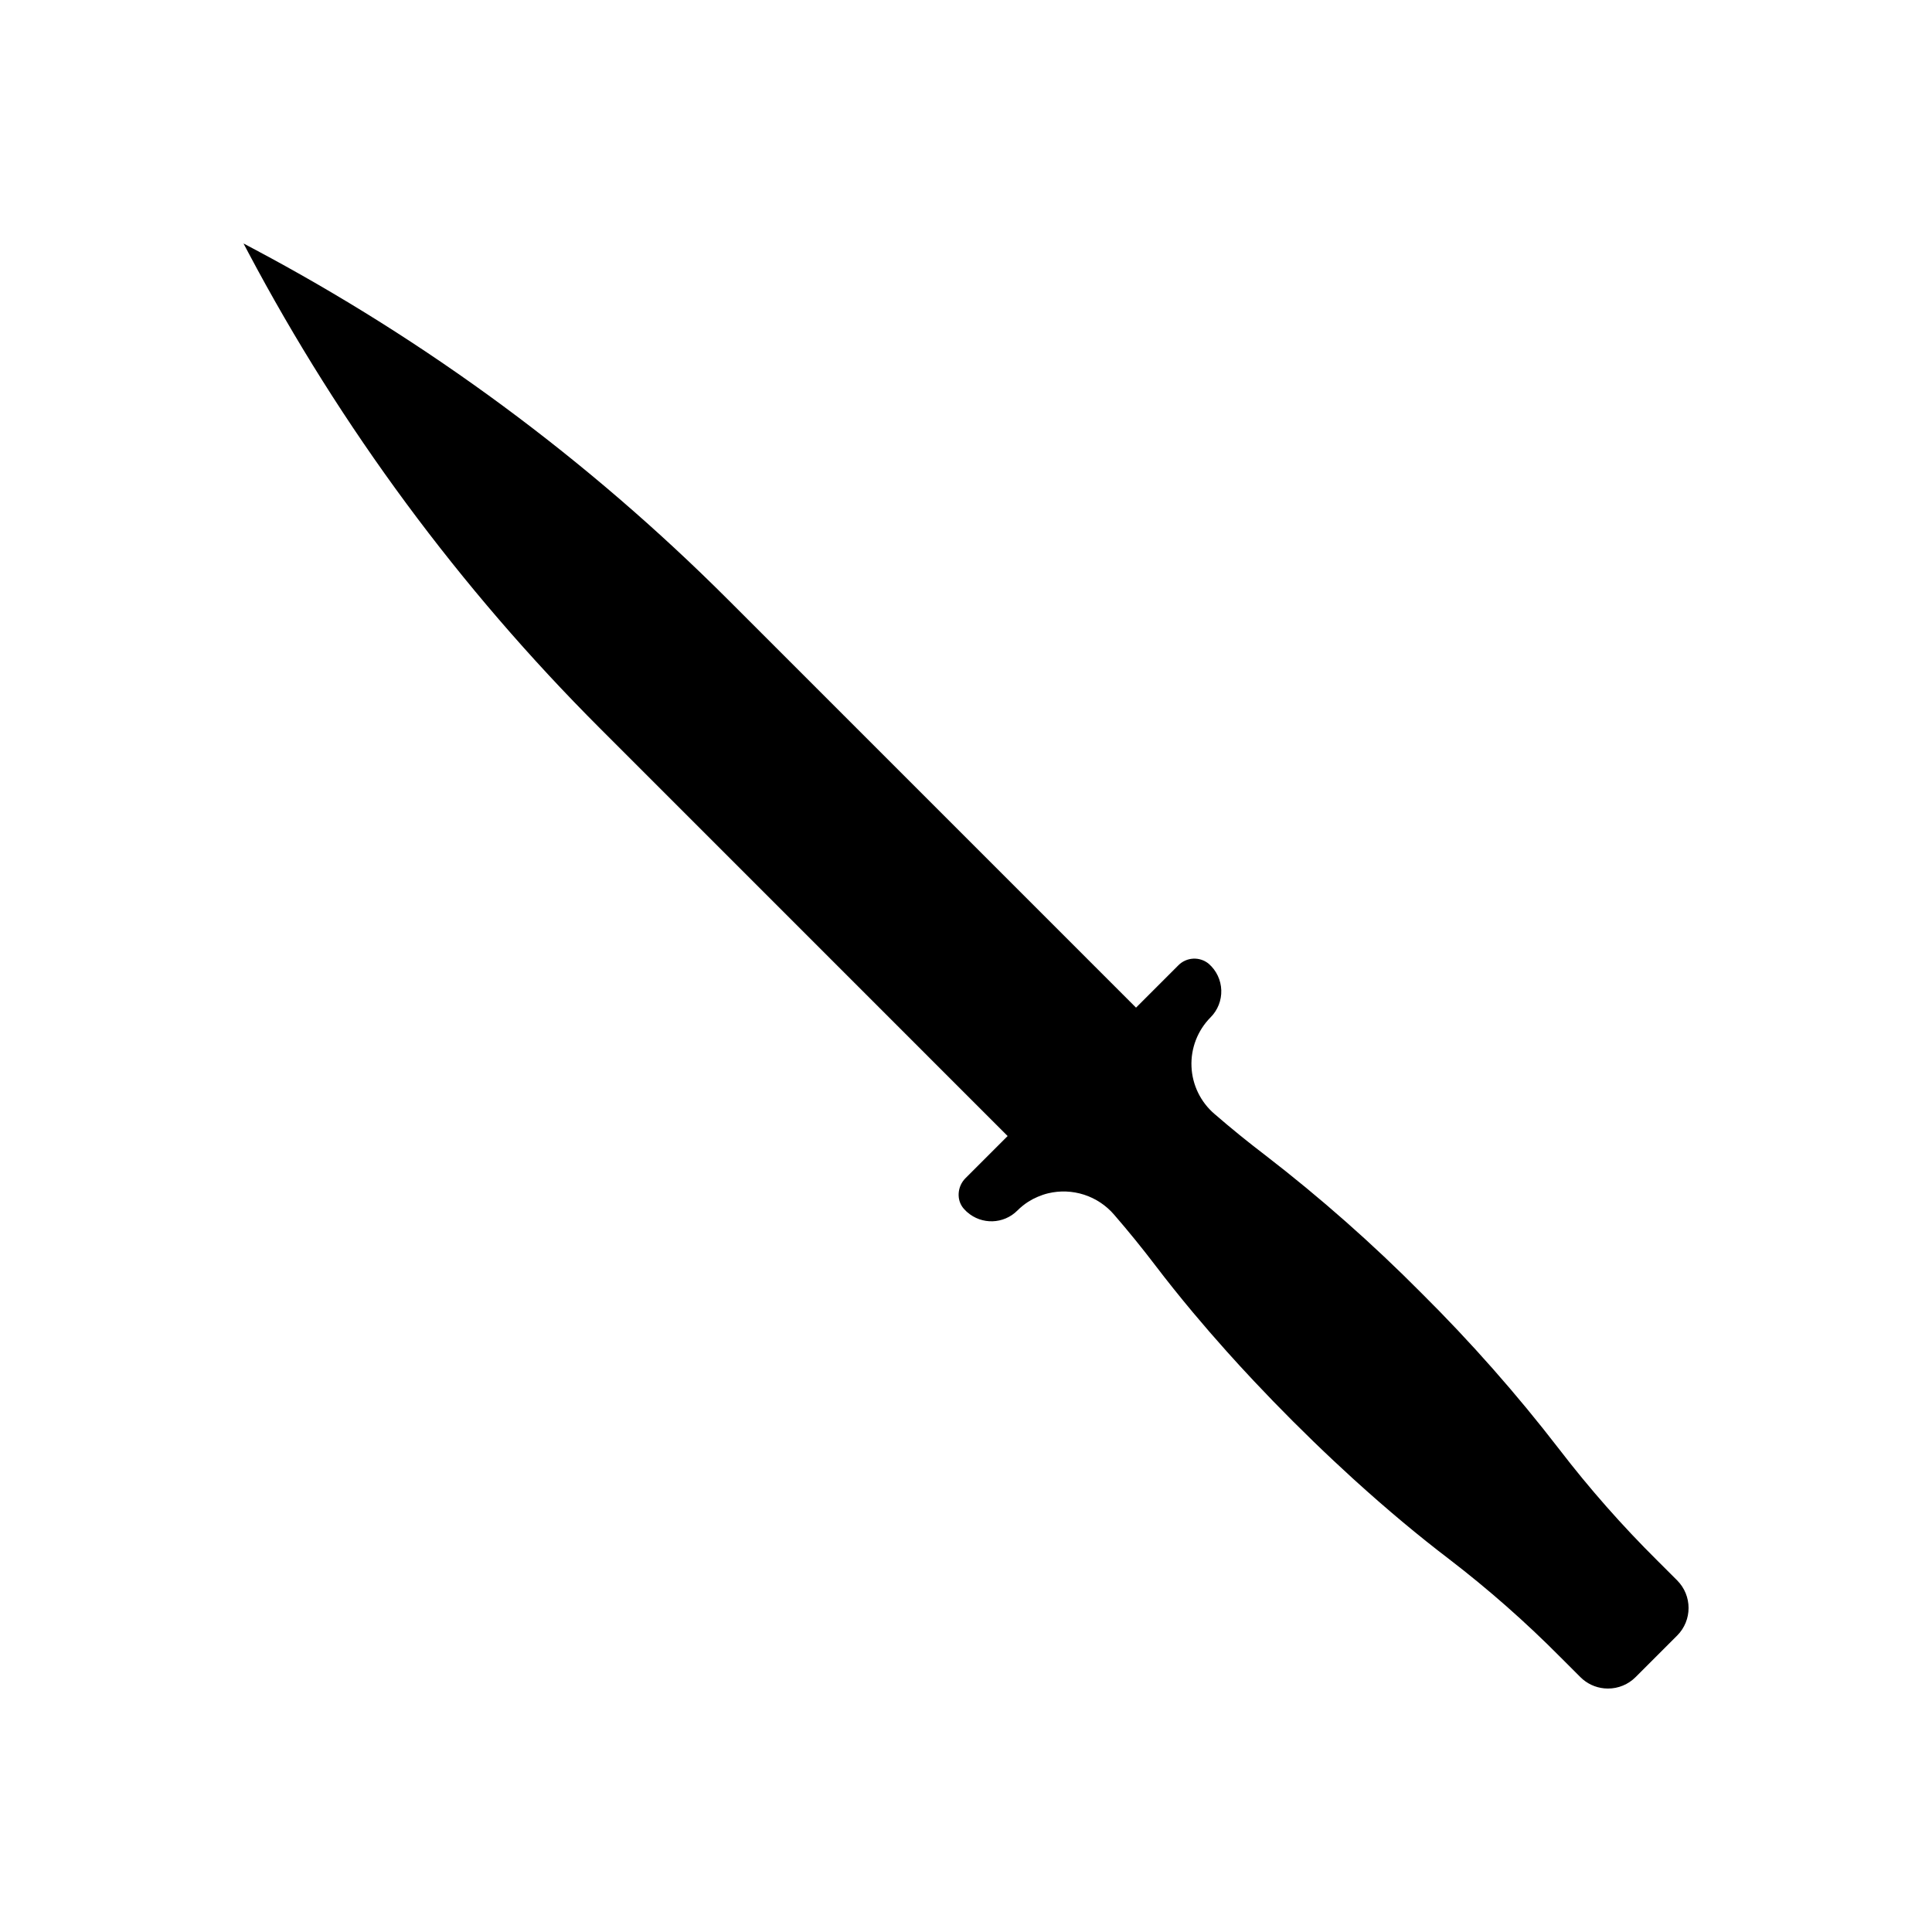 <?xml version="1.0" encoding="UTF-8"?>
<!-- Uploaded to: ICON Repo, www.svgrepo.com, Generator: ICON Repo Mixer Tools -->
<svg fill="#000000" width="800px" height="800px" version="1.1" viewBox="144 144 512 512" xmlns="http://www.w3.org/2000/svg">
 <path d="m583.19 557.55c-9.32-9.242-18.008-19.102-26-29.512-11.25-14.594-23.453-28.426-36.535-41.406-12.949-13.051-26.75-25.23-41.309-36.461-4.602-3.504-9.086-7.148-13.457-10.934v0.004c-3.703-3.156-5.93-7.715-6.133-12.578-0.207-4.863 1.625-9.594 5.051-13.051 1.902-1.898 2.93-4.504 2.844-7.188-0.086-2.688-1.281-5.219-3.301-6.992-2.402-2-5.941-1.816-8.121 0.43l-11.172 11.172-108.09-108.09c-37.16-37.16-79.66-68.566-126.09-93.176l-2.348-1.246 0.383 0.723 0.863 1.629-0.004-0.004c24.613 46.438 56.016 88.938 93.18 126.1l108.08 108.09-11.172 11.172 0.004-0.004c-1.074 1.074-1.715 2.5-1.809 4.012-0.023 0.367-0.012 0.734 0.031 1.098 0.133 1.117 0.602 2.168 1.348 3.012 0.23 0.262 0.473 0.512 0.73 0.75 0.043 0.043 0.094 0.074 0.137 0.113 3.848 3.41 9.684 3.231 13.312-0.406 0.879-0.879 1.852-1.664 2.898-2.336 0.793-0.504 1.625-0.938 2.492-1.305 0.895-0.387 1.82-0.699 2.766-0.93 3.152-0.754 6.449-0.621 9.531 0.375 3.082 1 5.828 2.824 7.941 5.281 3.781 4.367 7.426 8.852 10.934 13.457 3.07 4.035 6.394 8.188 9.941 12.43 1.422 1.699 2.879 3.41 4.371 5.133 1.492 1.723 3.019 3.457 4.582 5.203 2.289 2.559 4.652 5.133 7.086 7.723l0.301 0.32c3.277 3.488 6.672 6.988 10.184 10.5 3.625 3.625 7.242 7.129 10.852 10.512 1.637 1.535 3.266 3.043 4.891 4.527l0.477 0.434c8.695 7.898 17.191 14.984 25.191 21.07l-0.008-0.004c10.414 7.992 20.273 16.68 29.512 26l5.254 5.254h0.004c1.695 1.703 3.934 2.758 6.324 2.984 0.328 0.031 0.66 0.047 0.992 0.047 2.746 0.004 5.379-1.086 7.316-3.031l11.008-11.008v0.004c4.043-4.043 4.043-10.594 0-14.637z"/>
</svg>
